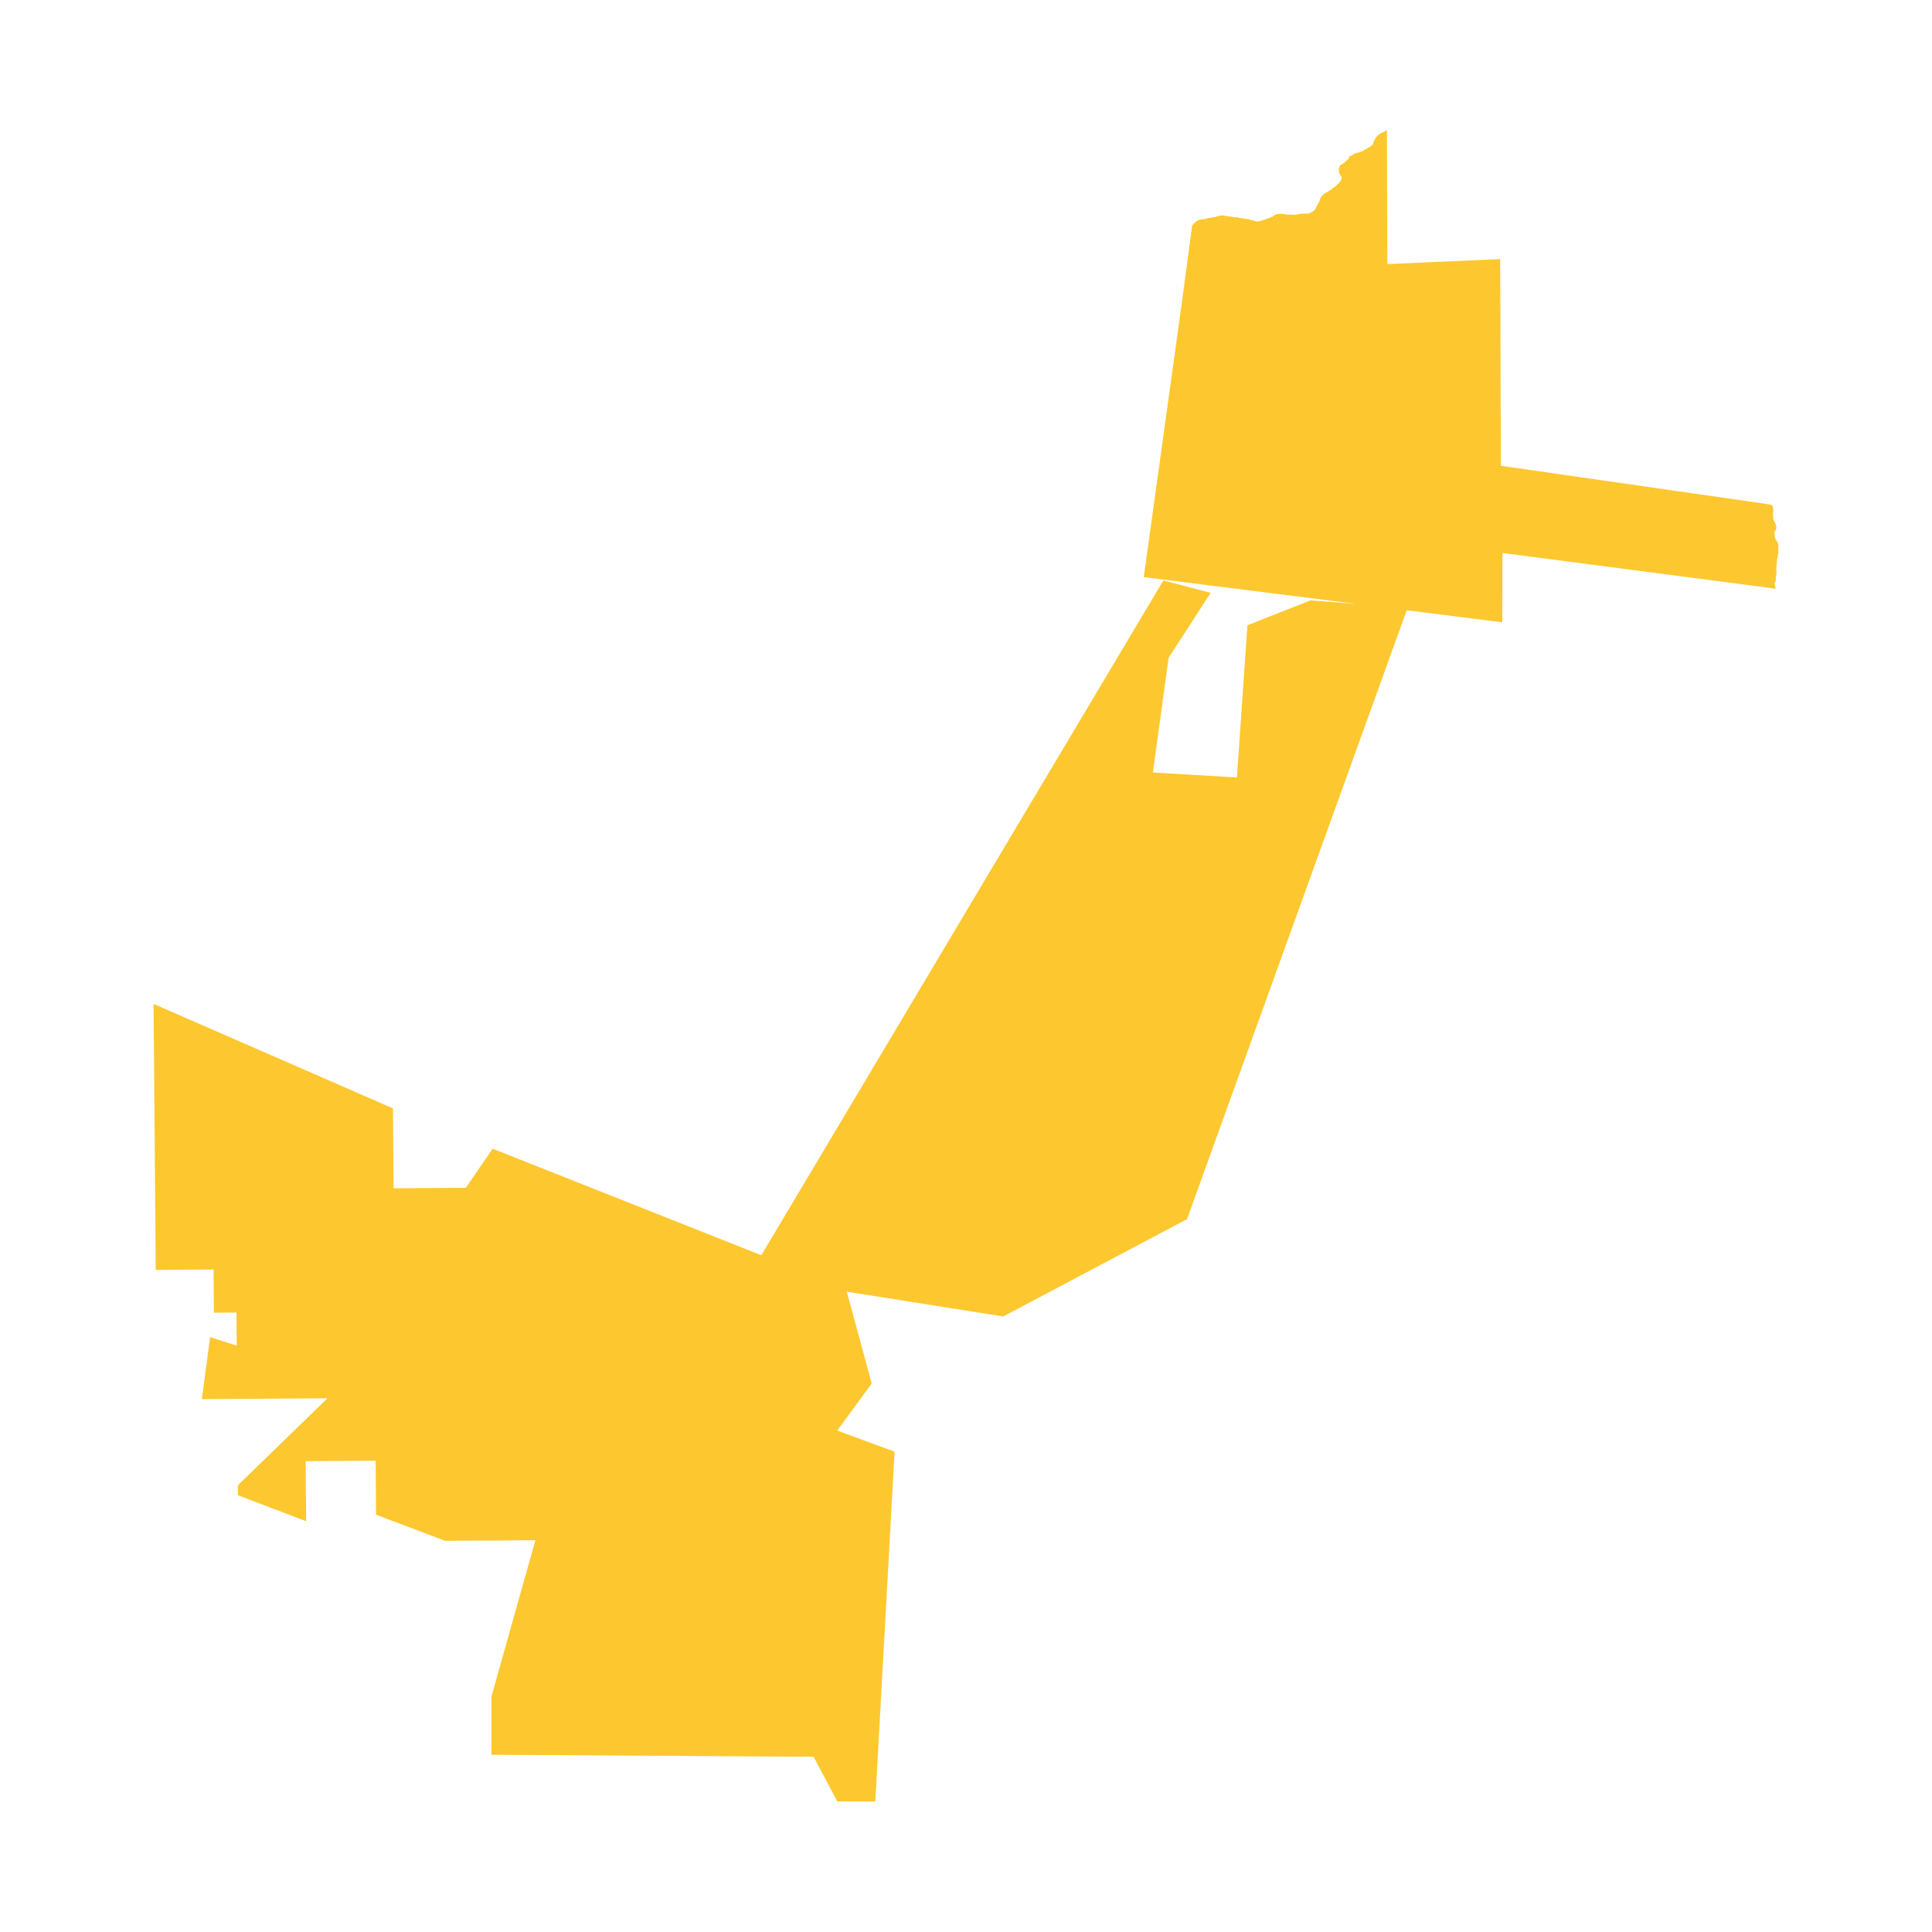 <svg xmlns="http://www.w3.org/2000/svg" fill="#fdc82f80" width="256" height="256" viewBox="-20 -20 288.941 296"><path d="M110.575,256 104.752,255.993 101.119,249.154 51.764,248.844 51.765,239.916 58.498,215.978 44.664,216.068 34.084,212.068 34.026,203.795 23.303,203.872 23.376,213.064 12.926,209.084 12.914,207.562 26.644,194.226 7.398,194.366 8.657,184.854 12.742,186.167 12.701,181.091 9.242,181.117 9.189,174.499 0.332,174.565 0,133.808 36.674,149.813 36.762,161.063 36.77,162.056 47.842,161.977 51.948,155.991 93.109,172.312 154.712,68.924 161.953,70.834 155.516,80.77 153.103,98.35 165.977,99.115 167.586,75.802 177.241,71.981 184.282,72.523 151.707,68.416 157.544,26.333 159.12,14.523 159.399,14.25 159.594,14.023 159.955,13.796 160.256,13.669 160.484,13.621 160.854,13.566 161.259,13.51 161.541,13.409 161.814,13.381 162.263,13.298 162.606,13.27 163.065,13.095 163.426,13.046 163.752,12.998 164.156,13.068 164.534,13.119 164.921,13.169 165.211,13.22 165.615,13.284 165.95,13.281 166.249,13.379 166.662,13.423 166.977,13.447 167.206,13.532 167.646,13.542 167.997,13.659 168.41,13.743 168.788,13.892 169.051,13.924 169.35,13.909 169.861,13.78 170.258,13.632 170.575,13.511 170.902,13.41 171.202,13.275 171.448,13.194 171.661,13.001 171.88,12.874 172.225,12.805 172.542,12.757 172.868,12.761 173.271,12.812 173.615,12.883 173.905,12.874 174.344,12.878 174.608,12.89 175.101,12.887 175.515,12.792 175.938,12.756 176.218,12.734 176.51,12.719 176.817,12.723 177.134,12.668 177.408,12.482 177.664,12.381 177.965,12.055 178.16,11.696 178.267,11.464 178.453,11.145 178.604,10.853 178.757,10.382 178.916,10.136 179.306,9.724 179.544,9.55 179.844,9.409 180.144,9.209 180.444,9.041 180.719,8.774 181.089,8.541 181.355,8.274 181.603,8.055 181.77,7.841 182.02,7.397 182.004,7.099 181.812,6.796 181.699,6.604 181.612,6.314 181.579,5.884 181.686,5.632 181.767,5.366 181.935,5.22 182.147,5.099 182.429,4.939 182.562,4.772 182.766,4.619 183.093,4.292 183.236,3.954 183.694,3.739 184.012,3.532 184.259,3.458 184.541,3.37 184.938,3.269 185.219,3.135 185.458,3.007 185.758,2.834 185.943,2.713 186.181,2.593 186.57,2.365 186.747,2.172 186.872,1.9 186.943,1.674 187.112,1.336 187.263,1.07 187.511,0.791 187.679,0.657 187.997,0.424 188.395,0.249 188.739,0.048 188.96,0 189.032,20.461 206.314,19.693 206.42,51.362 246.863,57.169 247.994,57.39 248.049,57.555 248.066,57.686 248.131,57.924 248.153,58.071 248.153,58.174 248.129,58.431 248.12,58.772 248.127,59.09 248.152,59.489 248.178,59.608 248.212,59.705 248.394,60.003 248.465,60.17 248.582,60.537 248.618,60.748 248.614,60.928 248.551,61.141 248.511,61.226 248.383,61.385 248.343,61.463 248.325,61.652 248.328,61.788 248.364,61.949 248.386,62.209 248.446,62.384 248.489,62.589 248.514,62.644 248.58,62.734 248.643,62.847 248.78,63.019 248.832,63.114 248.854,63.18 248.867,63.287 248.907,63.402 248.925,63.594 248.921,64.324 248.941,64.63 248.914,64.754 248.91,64.885 248.843,65.045 248.813,65.158 248.802,65.389 248.744,65.627 248.706,65.862 248.701,65.999 248.716,66.188 248.701,66.295 248.65,66.507 248.645,66.798 248.616,67.121 248.632,67.753 248.62,68.017 248.569,68.256 248.543,68.458 248.538,68.858 248.515,69.043 248.488,69.125 248.401,69.234 248.375,69.368 248.401,69.739 248.481,70.054 248.504,70.222 247.171,70.013 206.658,64.719 206.636,75.342 191.993,73.496 158.333,166.782 130.171,181.696 106.208,177.9 110.02,191.966 104.745,199.175 113.528,202.406 110.575,256Z"/></svg>